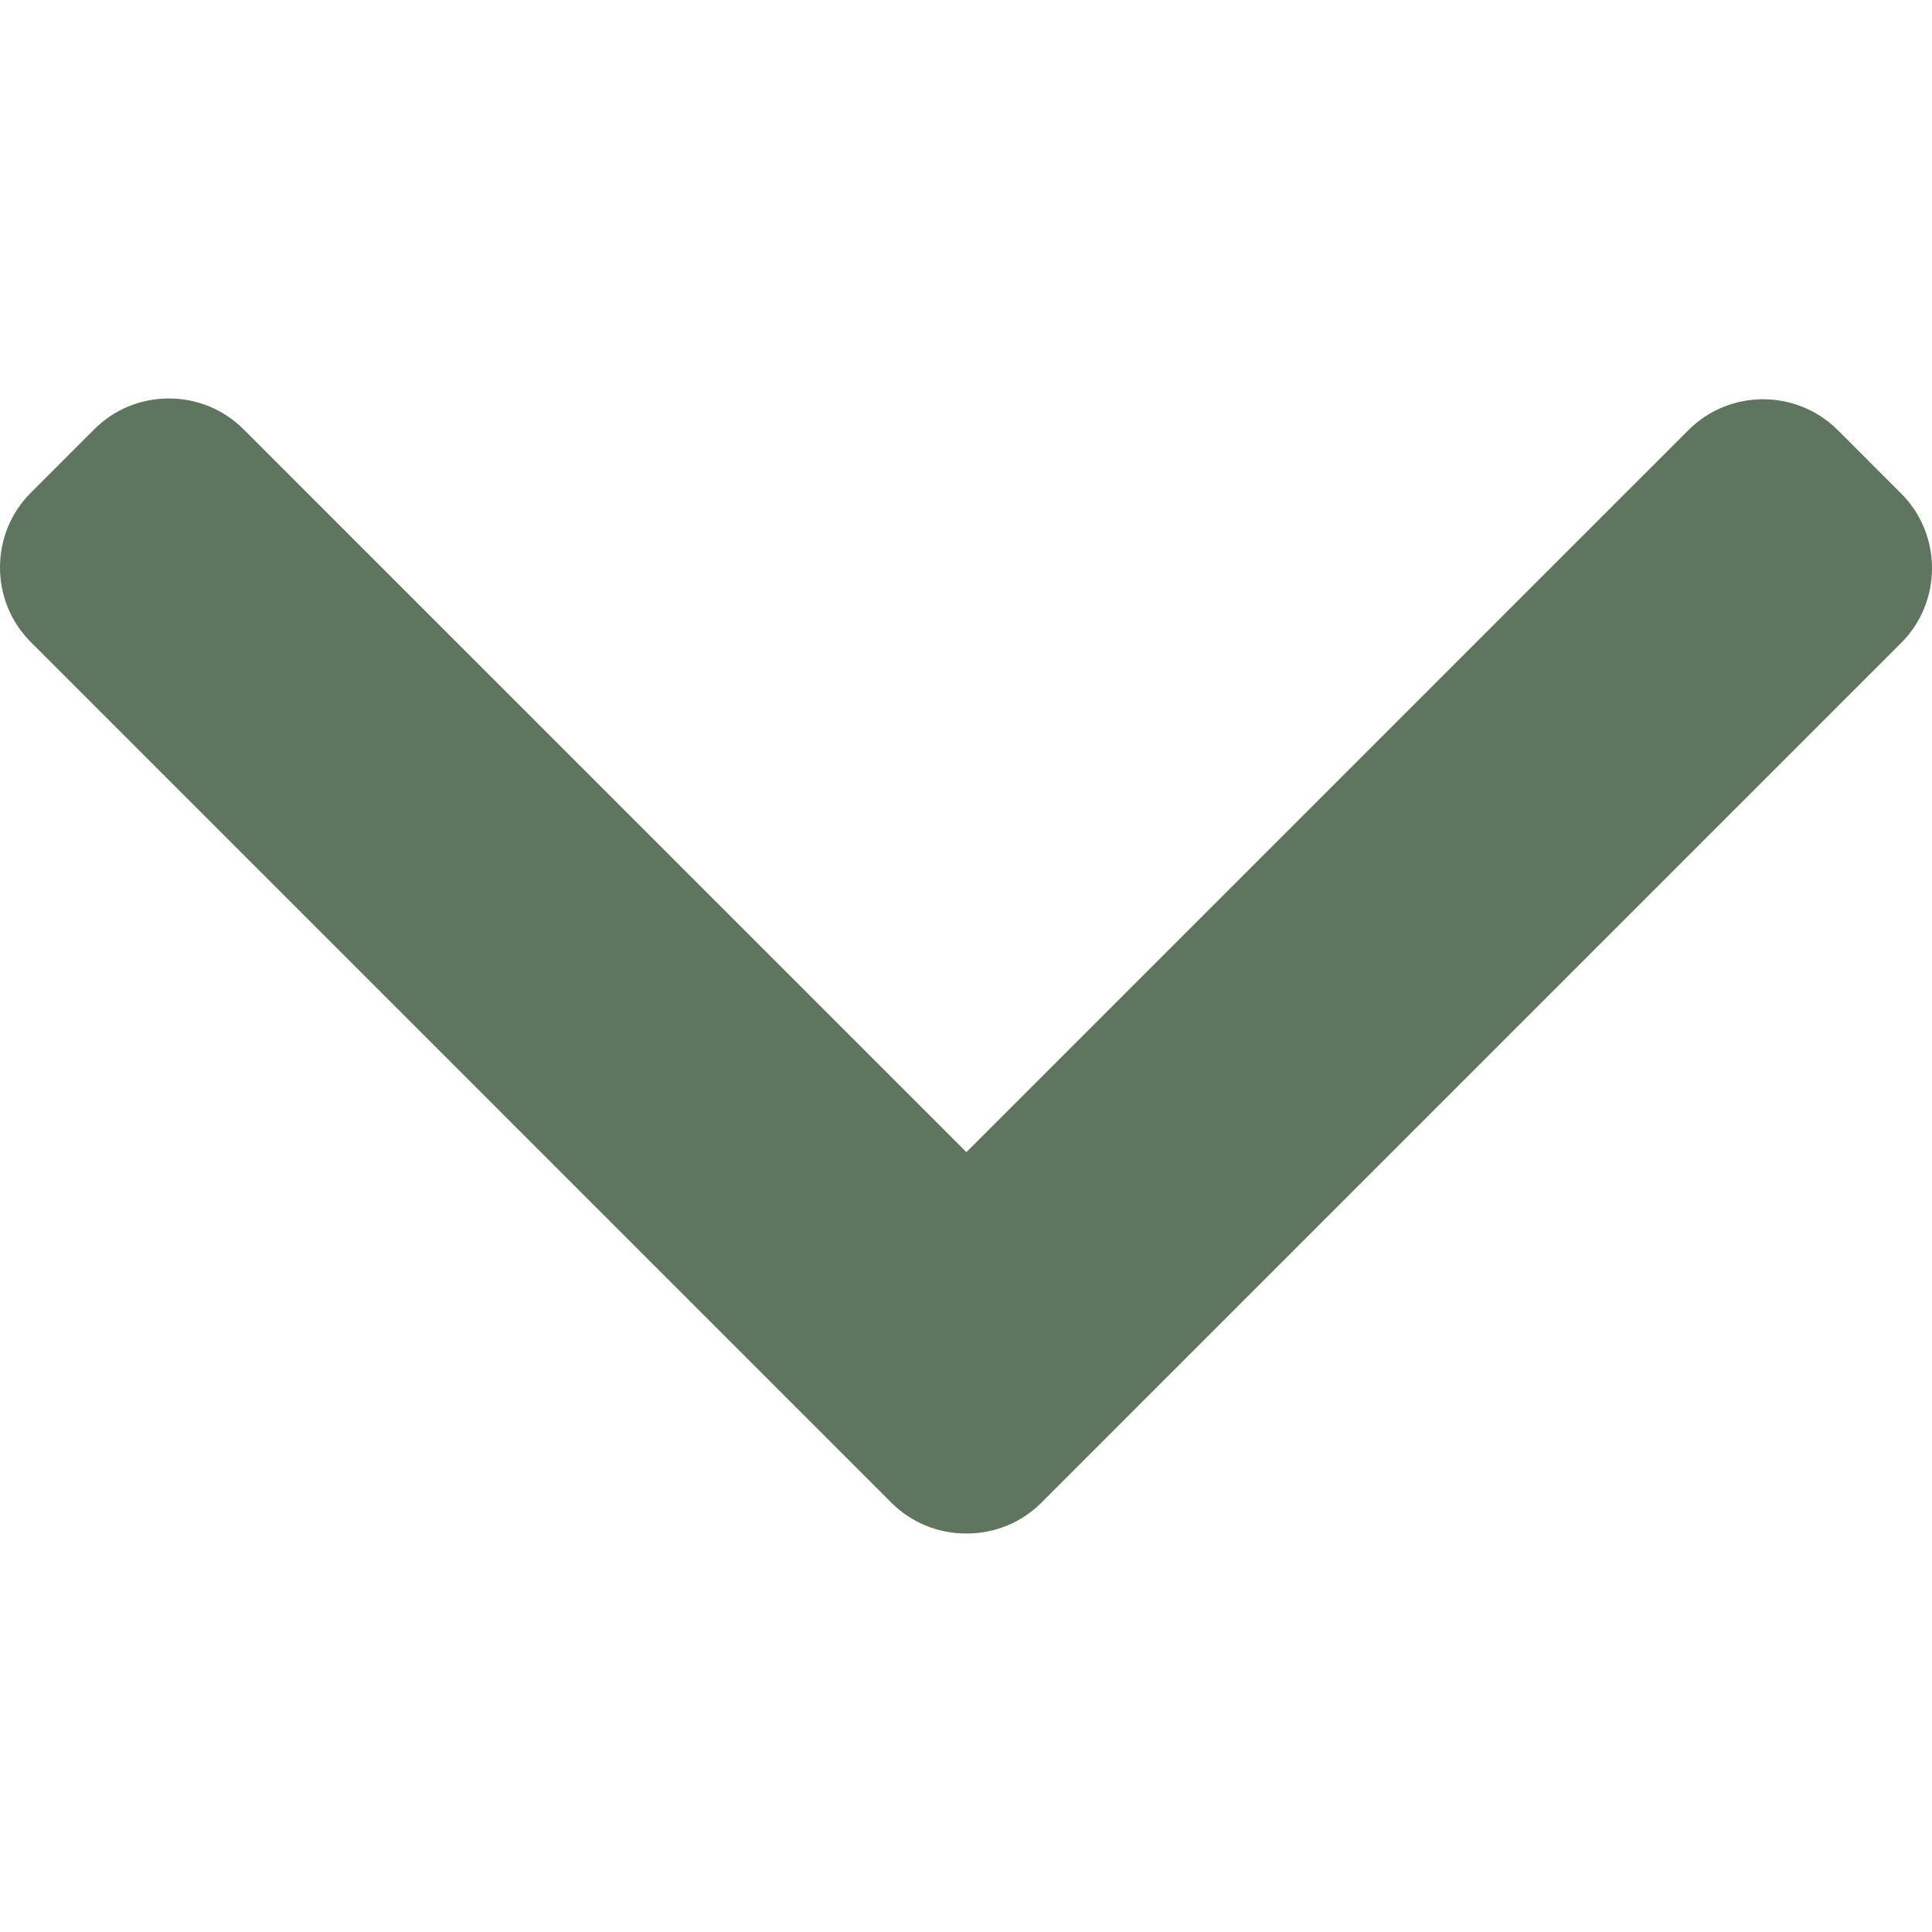 <?xml version="1.0" encoding="UTF-8"?> <svg xmlns="http://www.w3.org/2000/svg" width="512" height="512" viewBox="0 0 512 512" fill="none"><g clip-path="url(#clip0_1_2)"><path d="M275.978 398.231L503.821 170.384C509.095 165.114 512 158.08 512 150.579C512 143.078 509.095 136.043 503.821 130.773L487.045 113.994C476.115 103.076 458.349 103.076 447.434 113.994L256.106 305.322L64.566 113.782C59.292 108.512 52.261 105.602 44.764 105.602C37.259 105.602 30.229 108.512 24.95 113.782L8.179 130.561C2.905 135.835 2.13825e-05 142.866 2.10546e-05 150.367C2.07268e-05 157.867 2.905 164.902 8.179 170.172L236.23 398.231C241.521 403.513 248.584 406.414 256.094 406.398C263.632 406.414 270.692 403.513 275.978 398.231Z" fill="#607560"></path></g><defs><clipPath id="clip0_1_2"><rect width="512" height="512" fill="white" transform="translate(512 1.52588e-05) rotate(90)"></rect></clipPath></defs></svg> 